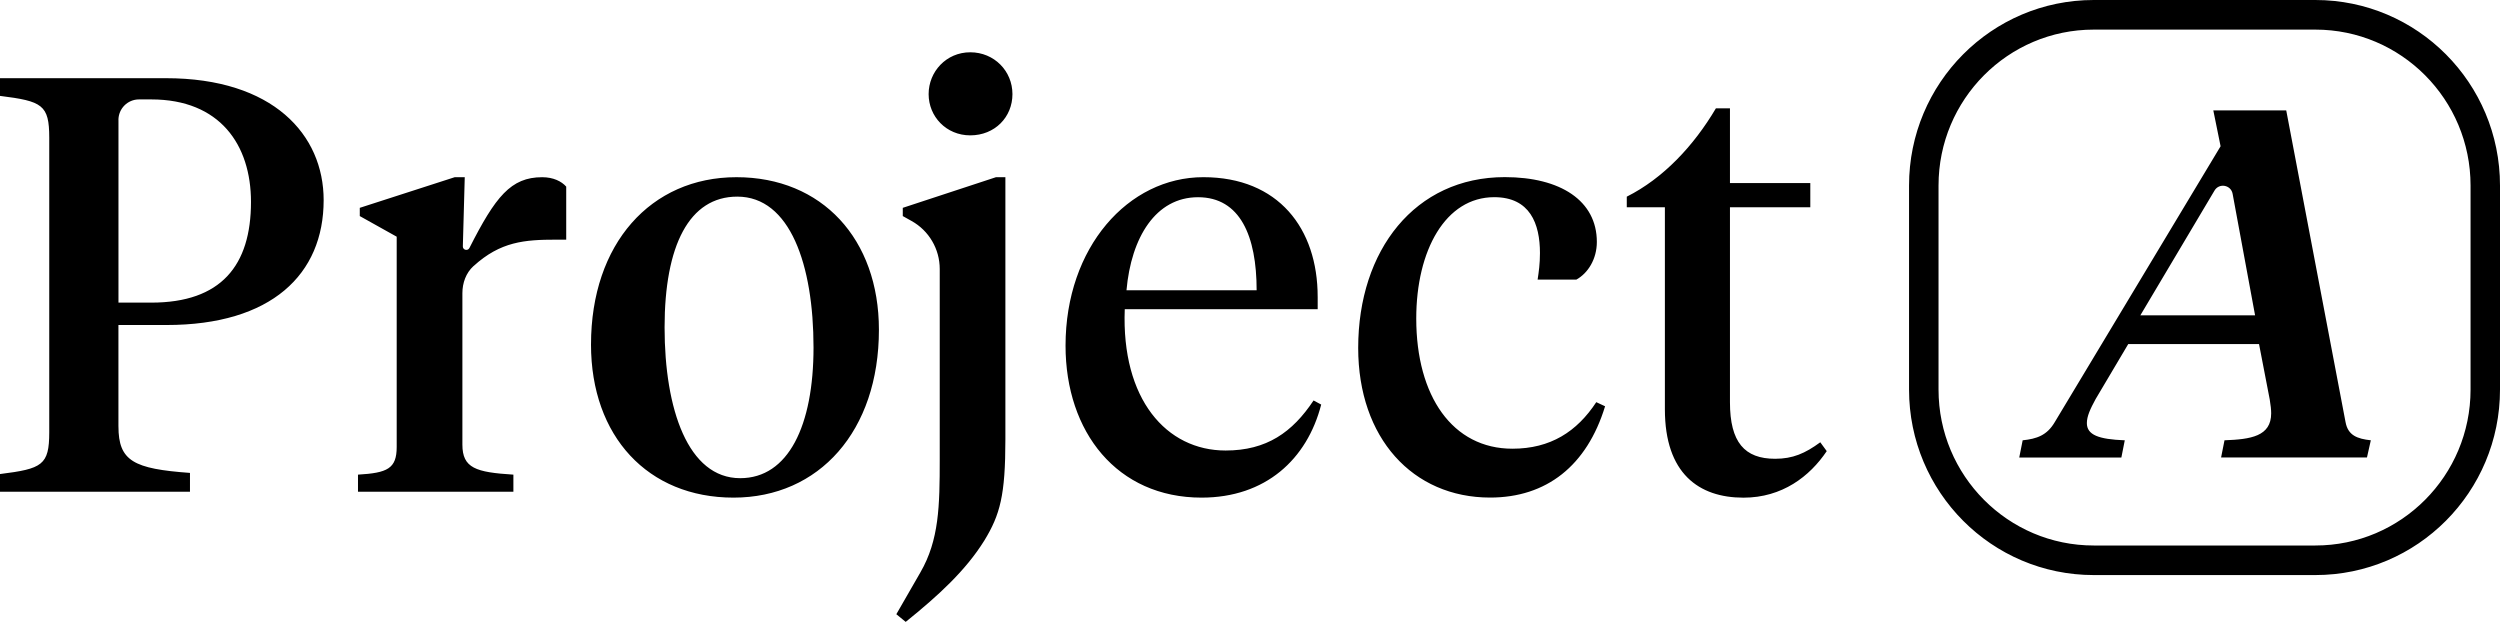 <?xml version="1.0" encoding="UTF-8"?>
<svg id="Layer_1" xmlns="http://www.w3.org/2000/svg" version="1.1" viewBox="0 0 180 45">
  <!-- Generator: Adobe Illustrator 30.0.0, SVG Export Plug-In . SVG Version: 2.1.1 Build 123)  -->
  <defs>
    <style>
      .st0 {
        fill-rule: evenodd;
      }
    </style>
  </defs>
  <path class="st0" d="M166.705,0h-15.956c-7.345,0-13.298,5.981-13.298,13.358v14.692c0,7.378,5.953,13.355,13.298,13.355h15.956c7.344,0,13.295-5.981,13.295-13.355v-14.692c0-7.378-5.953-13.358-13.295-13.358ZM177.88,28.05c0,6.2-5.003,11.226-11.175,11.226h-15.956c-6.172,0-11.175-5.026-11.175-11.226v-14.692c0-6.2,5.003-11.226,11.175-11.226h15.956c6.172,0,11.175,5.025,11.175,11.226v14.692ZM67.661,19.369c0-1.438-.776-2.761-2.027-3.458l-.634-.354v-.593l6.713-2.207h.675v18.872c0,4.029-.38,5.429-1.519,7.295-1.35,2.163-3.292,3.944-5.658,5.852l-.675-.552,1.732-3.011c1.35-2.333,1.393-4.792,1.393-8.143v-13.701ZM69.858,9.746c-1.73,0-2.997-1.356-2.997-2.97s1.268-3.011,2.997-3.011,3.038,1.356,3.038,3.011-1.268,2.97-3.038,2.97ZM124.557,7.798v5.385h5.785v1.74h-5.785v14.039c0,2.885,1.055,4.07,3.252,4.07,1.267,0,2.153-.382,3.251-1.188l.465.637c-1.224,1.822-3.208,3.351-5.995,3.351-3.208,0-5.658-1.737-5.658-6.362v-14.547h-2.744v-.763c2.618-1.315,4.815-3.648,6.418-6.362h1.011ZM101.97,22.934c0,5.599,2.617,9.373,6.923,9.373,2.744,0,4.645-1.23,6.039-3.351l.634.296c-1.309,4.284-4.222,6.573-8.276,6.573-5.574,0-9.5-4.284-9.5-10.773,0-7.04,4.095-12.299,10.554-12.299,4.011,0,6.629,1.696,6.629,4.666,0,1.23-.634,2.248-1.478,2.715h-2.787c.084-.552.169-1.145.169-1.908,0-2.122-.719-4.029-3.292-4.029-3.503,0-5.615,3.818-5.615,8.736ZM94.872,21.367c0-4.918-2.828-8.61-8.232-8.61-5.404,0-9.921,5.047-9.921,12.129,0,6.233,3.716,10.943,9.795,10.943,4.601,0,7.598-2.756,8.612-6.7l-.549-.296c-1.519,2.289-3.377,3.604-6.333,3.604-4.265,0-7.514-3.689-7.262-10.177h13.891v-.892ZM81.107,20.9c.339-3.818,2.112-6.7,5.15-6.7,3.038,0,4.221,2.8,4.221,6.7h-9.372ZM58.574,25.015c0,5.64-1.817,9.414-5.279,9.414-3.757,0-5.445-4.962-5.445-10.858s1.773-9.414,5.235-9.414c3.8,0,5.489,4.918,5.489,10.858ZM42.552,24.801c0,6.617,4.096,11.028,10.26,11.028,6.164,0,10.47-4.792,10.47-12.087,0-6.532-4.096-10.984-10.259-10.984-6.164,0-10.47,4.792-10.47,12.043ZM34.09,19.158c-.541.494-.798,1.216-.798,1.949v10.904c0,1.696.97,1.993,3.672,2.163v1.23h-11.189v-1.23c2.112-.126,2.787-.425,2.787-1.993v-15.139l-2.658-1.485v-.593l6.839-2.207h.719l-.137,4.981c-.008.266.353.354.473.118,1.874-3.697,2.984-5.097,5.238-5.097.803,0,1.394.296,1.732.678v3.818h-.719c-2.27,0-4.014.132-5.956,1.905l-.003-.003ZM8.527,30.696v-7.295h3.462c7.557,0,11.314-3.648,11.314-8.991,0-4.707-3.631-8.78-11.358-8.78H0v1.274c3.041.382,3.546.637,3.546,3.011v21.205c0,2.374-.505,2.629-3.546,3.011v1.274h13.678v-1.356c-4.052-.296-5.15-.848-5.15-3.351ZM8.527,8.643c0-.821.661-1.485,1.478-1.485h.888c4.94,0,7.178,3.266,7.178,7.38,0,4.581-2.153,7.251-7.178,7.251h-2.363v-13.147h-.003ZM164.609,7.949l4.271,22.446v-.003c.174.955.838,1.202,1.819,1.309l-.278,1.238h-10.503l.246-1.238c1.89-.069,3.36-.283,3.36-1.943,0-.25-.032-.565-.103-.991l-.771-3.993h-9.418l-2.347,3.958c-.385.708-.631,1.238-.631,1.732,0,.848.839,1.167,2.729,1.238l-.245,1.238h-7.353l.246-1.238c1.016-.107,1.751-.354,2.311-1.309l11.94-19.863-.524-2.58h5.251ZM159.445,13.72l-5.341,8.986h8.262l-1.618-8.753c-.12-.642-.969-.796-1.303-.233Z"/>
</svg>